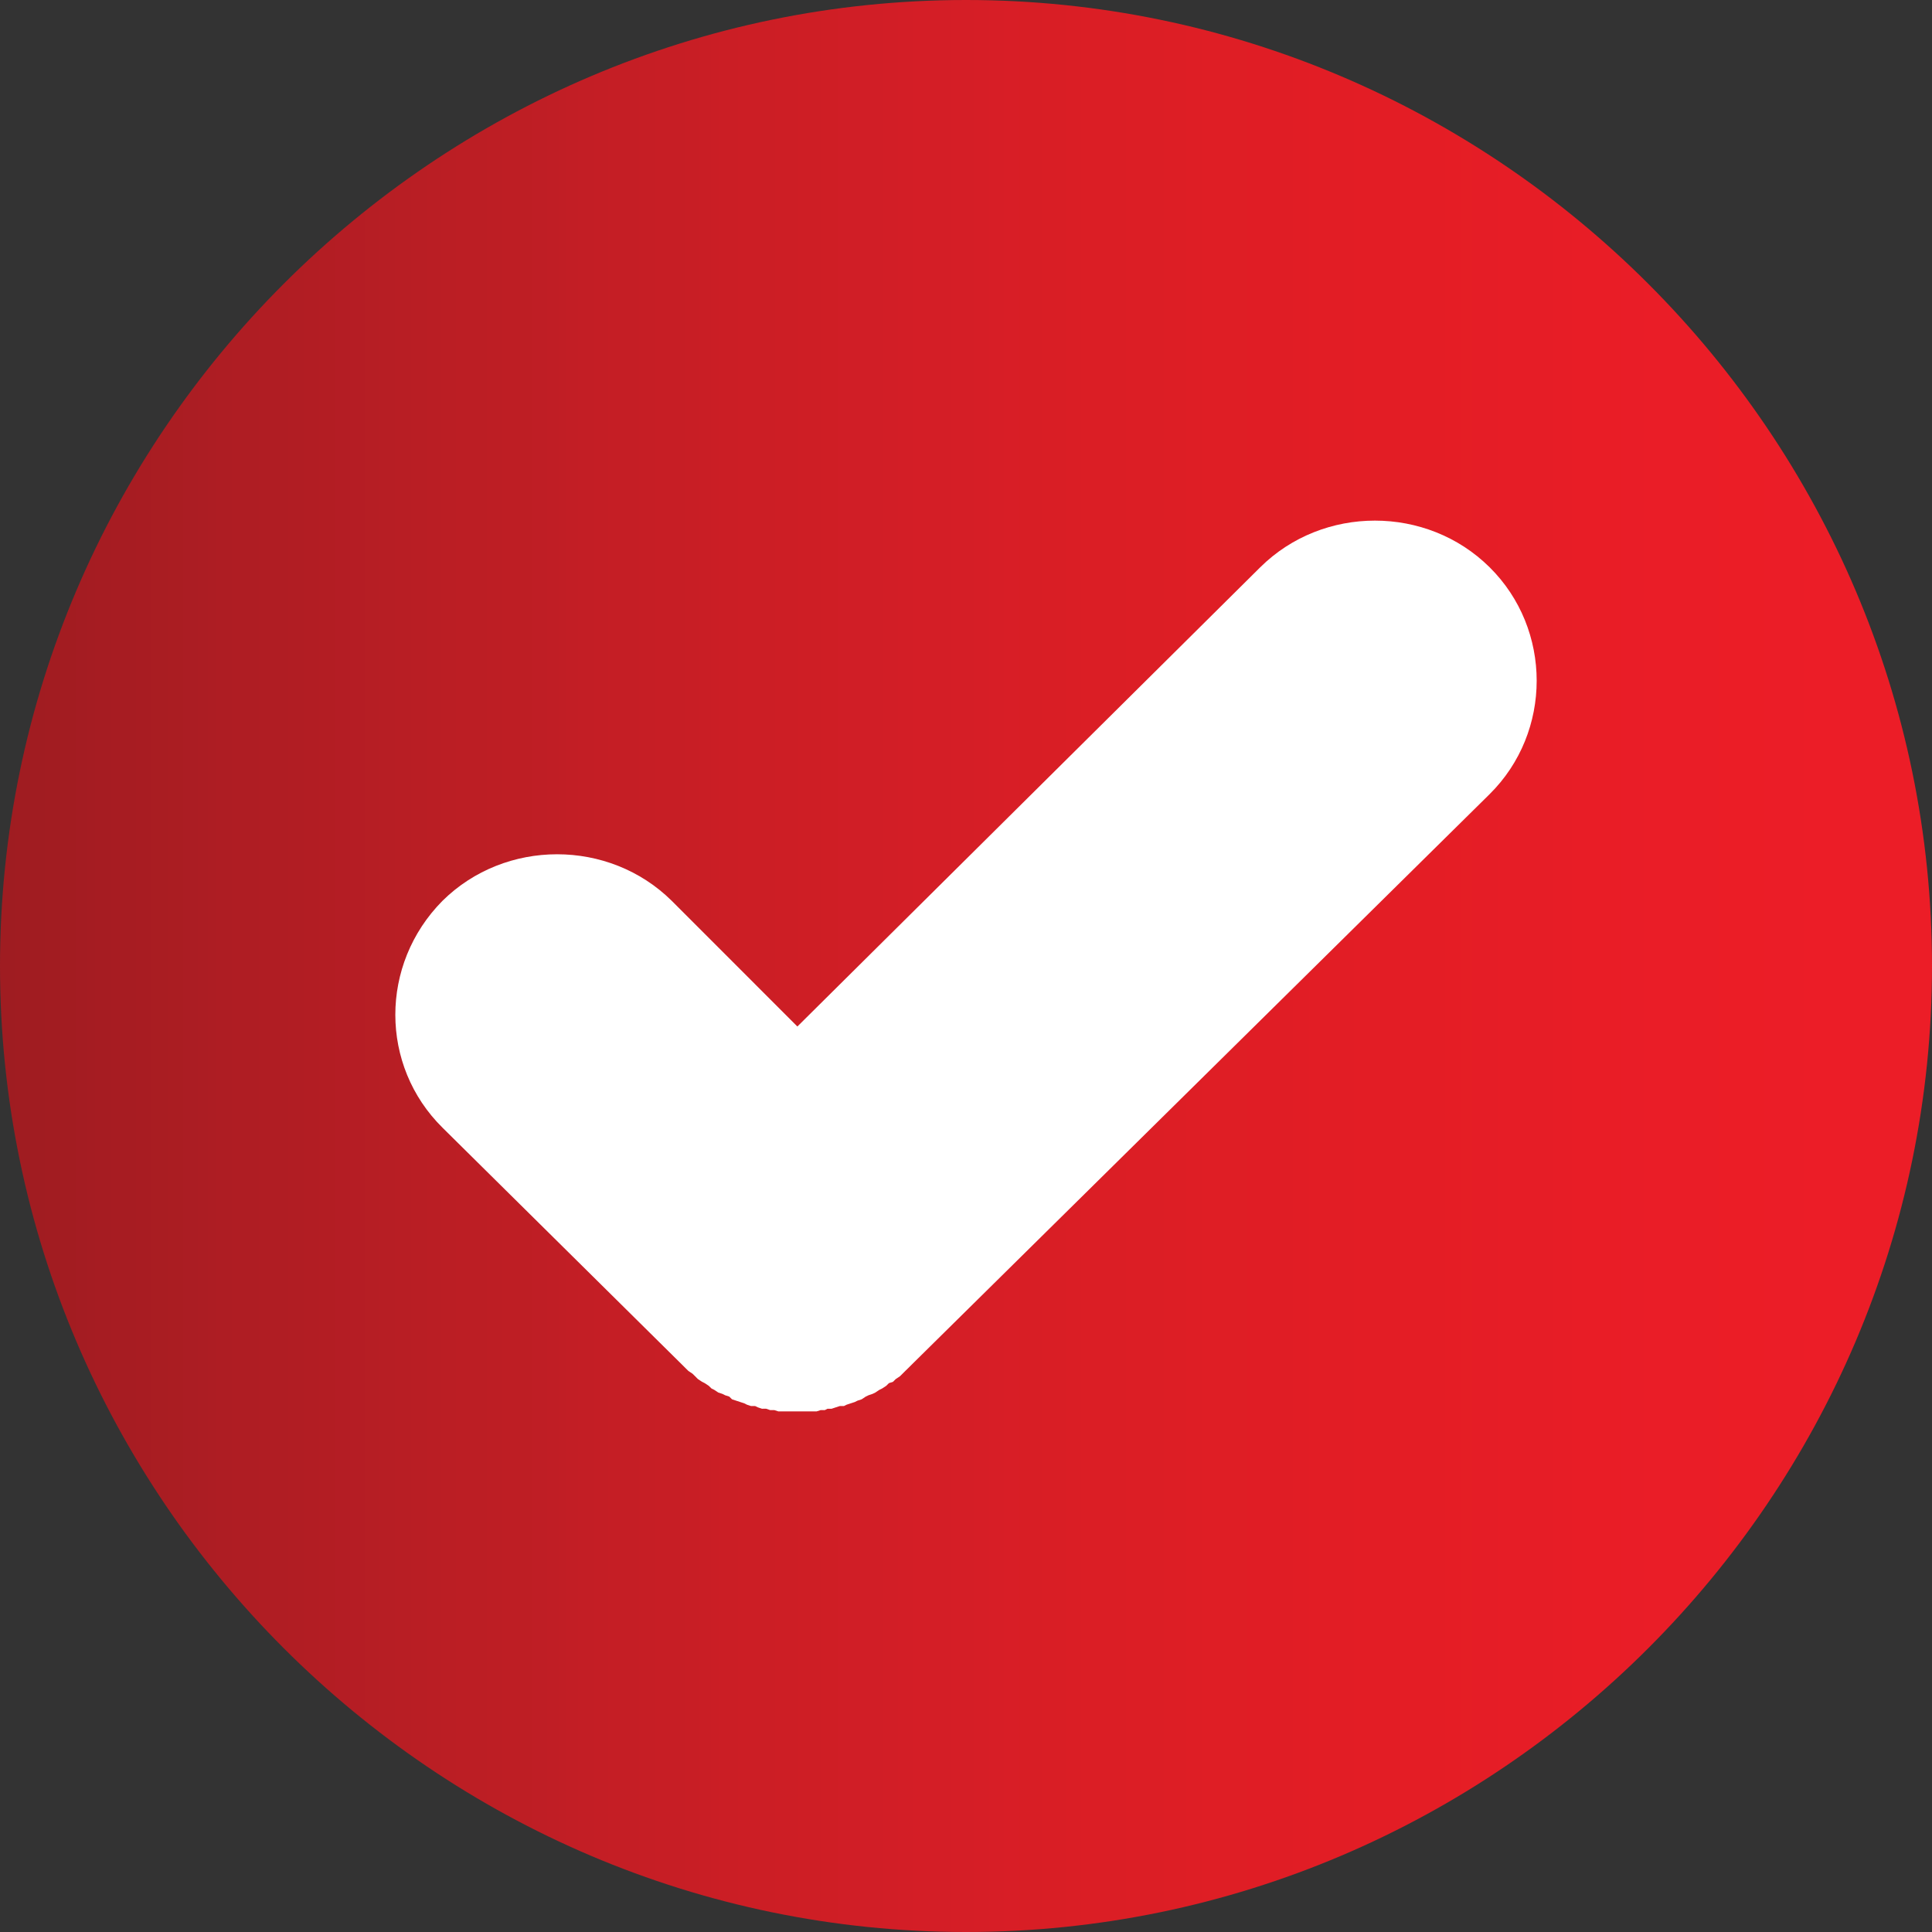 <?xml version="1.0" encoding="UTF-8"?><svg xmlns="http://www.w3.org/2000/svg" xmlns:xlink="http://www.w3.org/1999/xlink" height="624.0" preserveAspectRatio="xMidYMid meet" version="1.0" viewBox="0.0 0.0 624.0 624.0" width="624.0" zoomAndPan="magnify"><rect x="0.0" y="0.0" width="624.0" height="624.0" fill="#333333" stroke="none"/><defs><clipPath id="a"><path d="M 312 0 C 483.602 0 624 140.398 624 312 C 624 483.602 483.602 624 312 624 C 140.398 624 0 483.602 0 312 C 0 140.398 140.398 0 312 0"/></clipPath><clipPath id="b"><path d="M 312 0 C 483.602 0 624 140.398 624 312 C 624 483.602 483.602 624 312 624 C 140.398 624 0 483.602 0 312 C 0 140.398 140.398 0 312 0"/></clipPath><linearGradient gradientTransform="matrix(624 0 0 628 0 -2)" gradientUnits="userSpaceOnUse" id="c" x1="0" x2="1" xlink:actuate="onLoad" xlink:show="other" xlink:type="simple" xmlns:xlink="http://www.w3.org/1999/xlink" y1="0" y2="0"><stop offset="0" stop-color="#9f1b21"/><stop offset=".008" stop-color="#9f1c21"/><stop offset=".016" stop-color="#a01c21"/><stop offset=".023" stop-color="#a11c21"/><stop offset=".031" stop-color="#a21c21"/><stop offset=".039" stop-color="#a31c21"/><stop offset=".047" stop-color="#a41c22"/><stop offset=".051" stop-color="#a51c22"/><stop offset=".055" stop-color="#a61c22"/><stop offset=".059" stop-color="#a61c22"/><stop offset=".063" stop-color="#a71c22"/><stop offset=".07" stop-color="#a71c22"/><stop offset=".078" stop-color="#a81c22"/><stop offset=".086" stop-color="#a91d22"/><stop offset=".094" stop-color="#aa1d22"/><stop offset=".102" stop-color="#ab1d23"/><stop offset=".109" stop-color="#ac1d23"/><stop offset=".113" stop-color="#ad1d23"/><stop offset=".117" stop-color="#ae1d23"/><stop offset=".121" stop-color="#ae1d23"/><stop offset=".125" stop-color="#af1d23"/><stop offset=".133" stop-color="#af1d23"/><stop offset=".141" stop-color="#b01d23"/><stop offset=".148" stop-color="#b01d23"/><stop offset=".156" stop-color="#b11d23"/><stop offset=".164" stop-color="#b21d23"/><stop offset=".172" stop-color="#b31d23"/><stop offset=".18" stop-color="#b41d24"/><stop offset=".188" stop-color="#b51d24"/><stop offset=".195" stop-color="#b61e24"/><stop offset=".203" stop-color="#b71e24"/><stop offset=".219" stop-color="#b91e24"/><stop offset=".227" stop-color="#ba1e24"/><stop offset=".234" stop-color="#bb1e24"/><stop offset=".242" stop-color="#bc1e24"/><stop offset=".25" stop-color="#bc1e24"/><stop offset=".258" stop-color="#bd1e24"/><stop offset=".266" stop-color="#be1e24"/><stop offset=".273" stop-color="#be1e24"/><stop offset=".281" stop-color="#bf1e25"/><stop offset=".289" stop-color="#c01e25"/><stop offset=".297" stop-color="#c21e25"/><stop offset=".305" stop-color="#c31e25"/><stop offset=".313" stop-color="#c41e25"/><stop offset=".32" stop-color="#c51e25"/><stop offset=".328" stop-color="#c51e25"/><stop offset=".336" stop-color="#c61e25"/><stop offset=".344" stop-color="#c71e25"/><stop offset=".352" stop-color="#c71e25"/><stop offset=".359" stop-color="#c81e25"/><stop offset=".367" stop-color="#c91e25"/><stop offset=".375" stop-color="#cb1e25"/><stop offset=".391" stop-color="#cc1e25"/><stop offset=".398" stop-color="#cc1e25"/><stop offset=".406" stop-color="#cd1e25"/><stop offset=".422" stop-color="#ce1e25"/><stop offset=".43" stop-color="#cf1e25"/><stop offset=".438" stop-color="#d01e26"/><stop offset=".453" stop-color="#d11e26"/><stop offset=".461" stop-color="#d21e26"/><stop offset=".469" stop-color="#d31e26"/><stop offset=".477" stop-color="#d41e26"/><stop offset=".484" stop-color="#d41e26"/><stop offset=".5" stop-color="#d51e26"/><stop offset=".508" stop-color="#d61e26"/><stop offset=".516" stop-color="#d71e26"/><stop offset=".523" stop-color="#d81e26"/><stop offset=".531" stop-color="#d81e25"/><stop offset=".547" stop-color="#d91e25"/><stop offset=".555" stop-color="#da1e25"/><stop offset=".563" stop-color="#db1e25"/><stop offset=".57" stop-color="#db1e25"/><stop offset=".578" stop-color="#db1e25"/><stop offset=".586" stop-color="#dc1e25"/><stop offset=".594" stop-color="#dc1e25"/><stop offset=".609" stop-color="#dd1e25"/><stop offset=".617" stop-color="#de1e25"/><stop offset=".625" stop-color="#df1e25"/><stop offset=".633" stop-color="#df1e25"/><stop offset=".641" stop-color="#df1e25"/><stop offset=".648" stop-color="#e01d25"/><stop offset=".656" stop-color="#e01d25"/><stop offset=".664" stop-color="#e01d25"/><stop offset=".672" stop-color="#e11d25"/><stop offset=".68" stop-color="#e21d25"/><stop offset=".688" stop-color="#e21d25"/><stop offset=".695" stop-color="#e21d25"/><stop offset=".703" stop-color="#e31d25"/><stop offset=".711" stop-color="#e31d25"/><stop offset=".719" stop-color="#e31d25"/><stop offset=".727" stop-color="#e41d25"/><stop offset=".734" stop-color="#e41d25"/><stop offset=".742" stop-color="#e41d25"/><stop offset=".75" stop-color="#e51d25"/><stop offset=".758" stop-color="#e51e25"/><stop offset=".762" stop-color="#e51d26"/><stop offset=".766" stop-color="#e51d26"/><stop offset=".781" stop-color="#e61d26"/><stop offset=".797" stop-color="#e61d26"/><stop offset=".805" stop-color="#e71d26"/><stop offset=".809" stop-color="#e71d26"/><stop offset=".813" stop-color="#e81d26"/><stop offset=".828" stop-color="#e91d26"/><stop offset=".844" stop-color="#e91d27"/><stop offset=".852" stop-color="#ea1d27"/><stop offset=".859" stop-color="#ea1d27"/><stop offset=".875" stop-color="#ea1d27"/><stop offset=".883" stop-color="#ea1d27"/><stop offset=".891" stop-color="#eb1d26"/><stop offset=".906" stop-color="#eb1d26"/><stop offset=".914" stop-color="#eb1d27"/><stop offset=".922" stop-color="#eb1d27"/><stop offset=".938" stop-color="#ec1d27"/><stop offset=".953" stop-color="#ec1d27"/><stop offset=".969" stop-color="#ec1d27"/><stop offset="1" stop-color="#ec1d27"/></linearGradient></defs><g><g clip-path="url(#a)" clip-rule="evenodd"><g clip-path="url(#b)" clip-rule="nonzero"><path d="M0 0H624V624H0z" fill="url(#c)"/></g></g><g id="change1_1"><path d="M 142.895 290.969 C 163.188 270.895 196.688 270.895 216.98 290.969 L 257.539 331.543 L 407.043 183.211 C 427.316 163.129 460.84 163.129 481.113 183.211 C 501.387 203.273 501.387 236.441 481.113 256.504 L 294.156 441.051 L 293.281 441.926 L 292.387 442.797 L 291.512 443.672 L 290.637 444.531 L 289.312 445.41 L 288.438 446.285 L 287.113 446.727 L 286.223 447.602 L 284.906 448.461 L 284.016 448.902 L 282.691 449.777 L 281.816 450.199 L 280.508 450.645 L 279.617 451.074 L 278.297 451.949 L 276.973 452.383 L 276.098 452.82 L 274.781 453.25 L 273.438 453.695 L 272.562 454.129 L 271.242 454.129 L 269.922 454.559 L 268.598 454.996 L 267.27 454.996 L 266.395 455.438 L 265.07 455.434 L 263.746 455.855 L 251.391 455.855 L 250.082 455.434 L 248.746 455.434 L 247.426 454.992 L 246.102 454.996 L 244.797 454.559 L 243.902 454.129 L 242.578 454.129 L 241.262 453.695 L 240.387 453.25 L 239.062 452.82 L 237.742 452.383 L 236.422 451.949 L 235.543 451.074 L 234.219 450.645 L 233.328 450.199 L 232.023 449.777 L 230.699 448.902 L 229.809 448.461 L 228.93 447.602 L 227.609 446.727 L 226.73 446.285 L 225.41 445.41 L 224.535 444.531 L 223.656 443.672 L 222.336 442.797 L 221.461 441.926 L 220.582 441.051 L 142.965 364.266 C 122.602 344.191 122.602 311.473 142.895 290.969" fill="#fff" fill-rule="evenodd"/></g></g></svg>